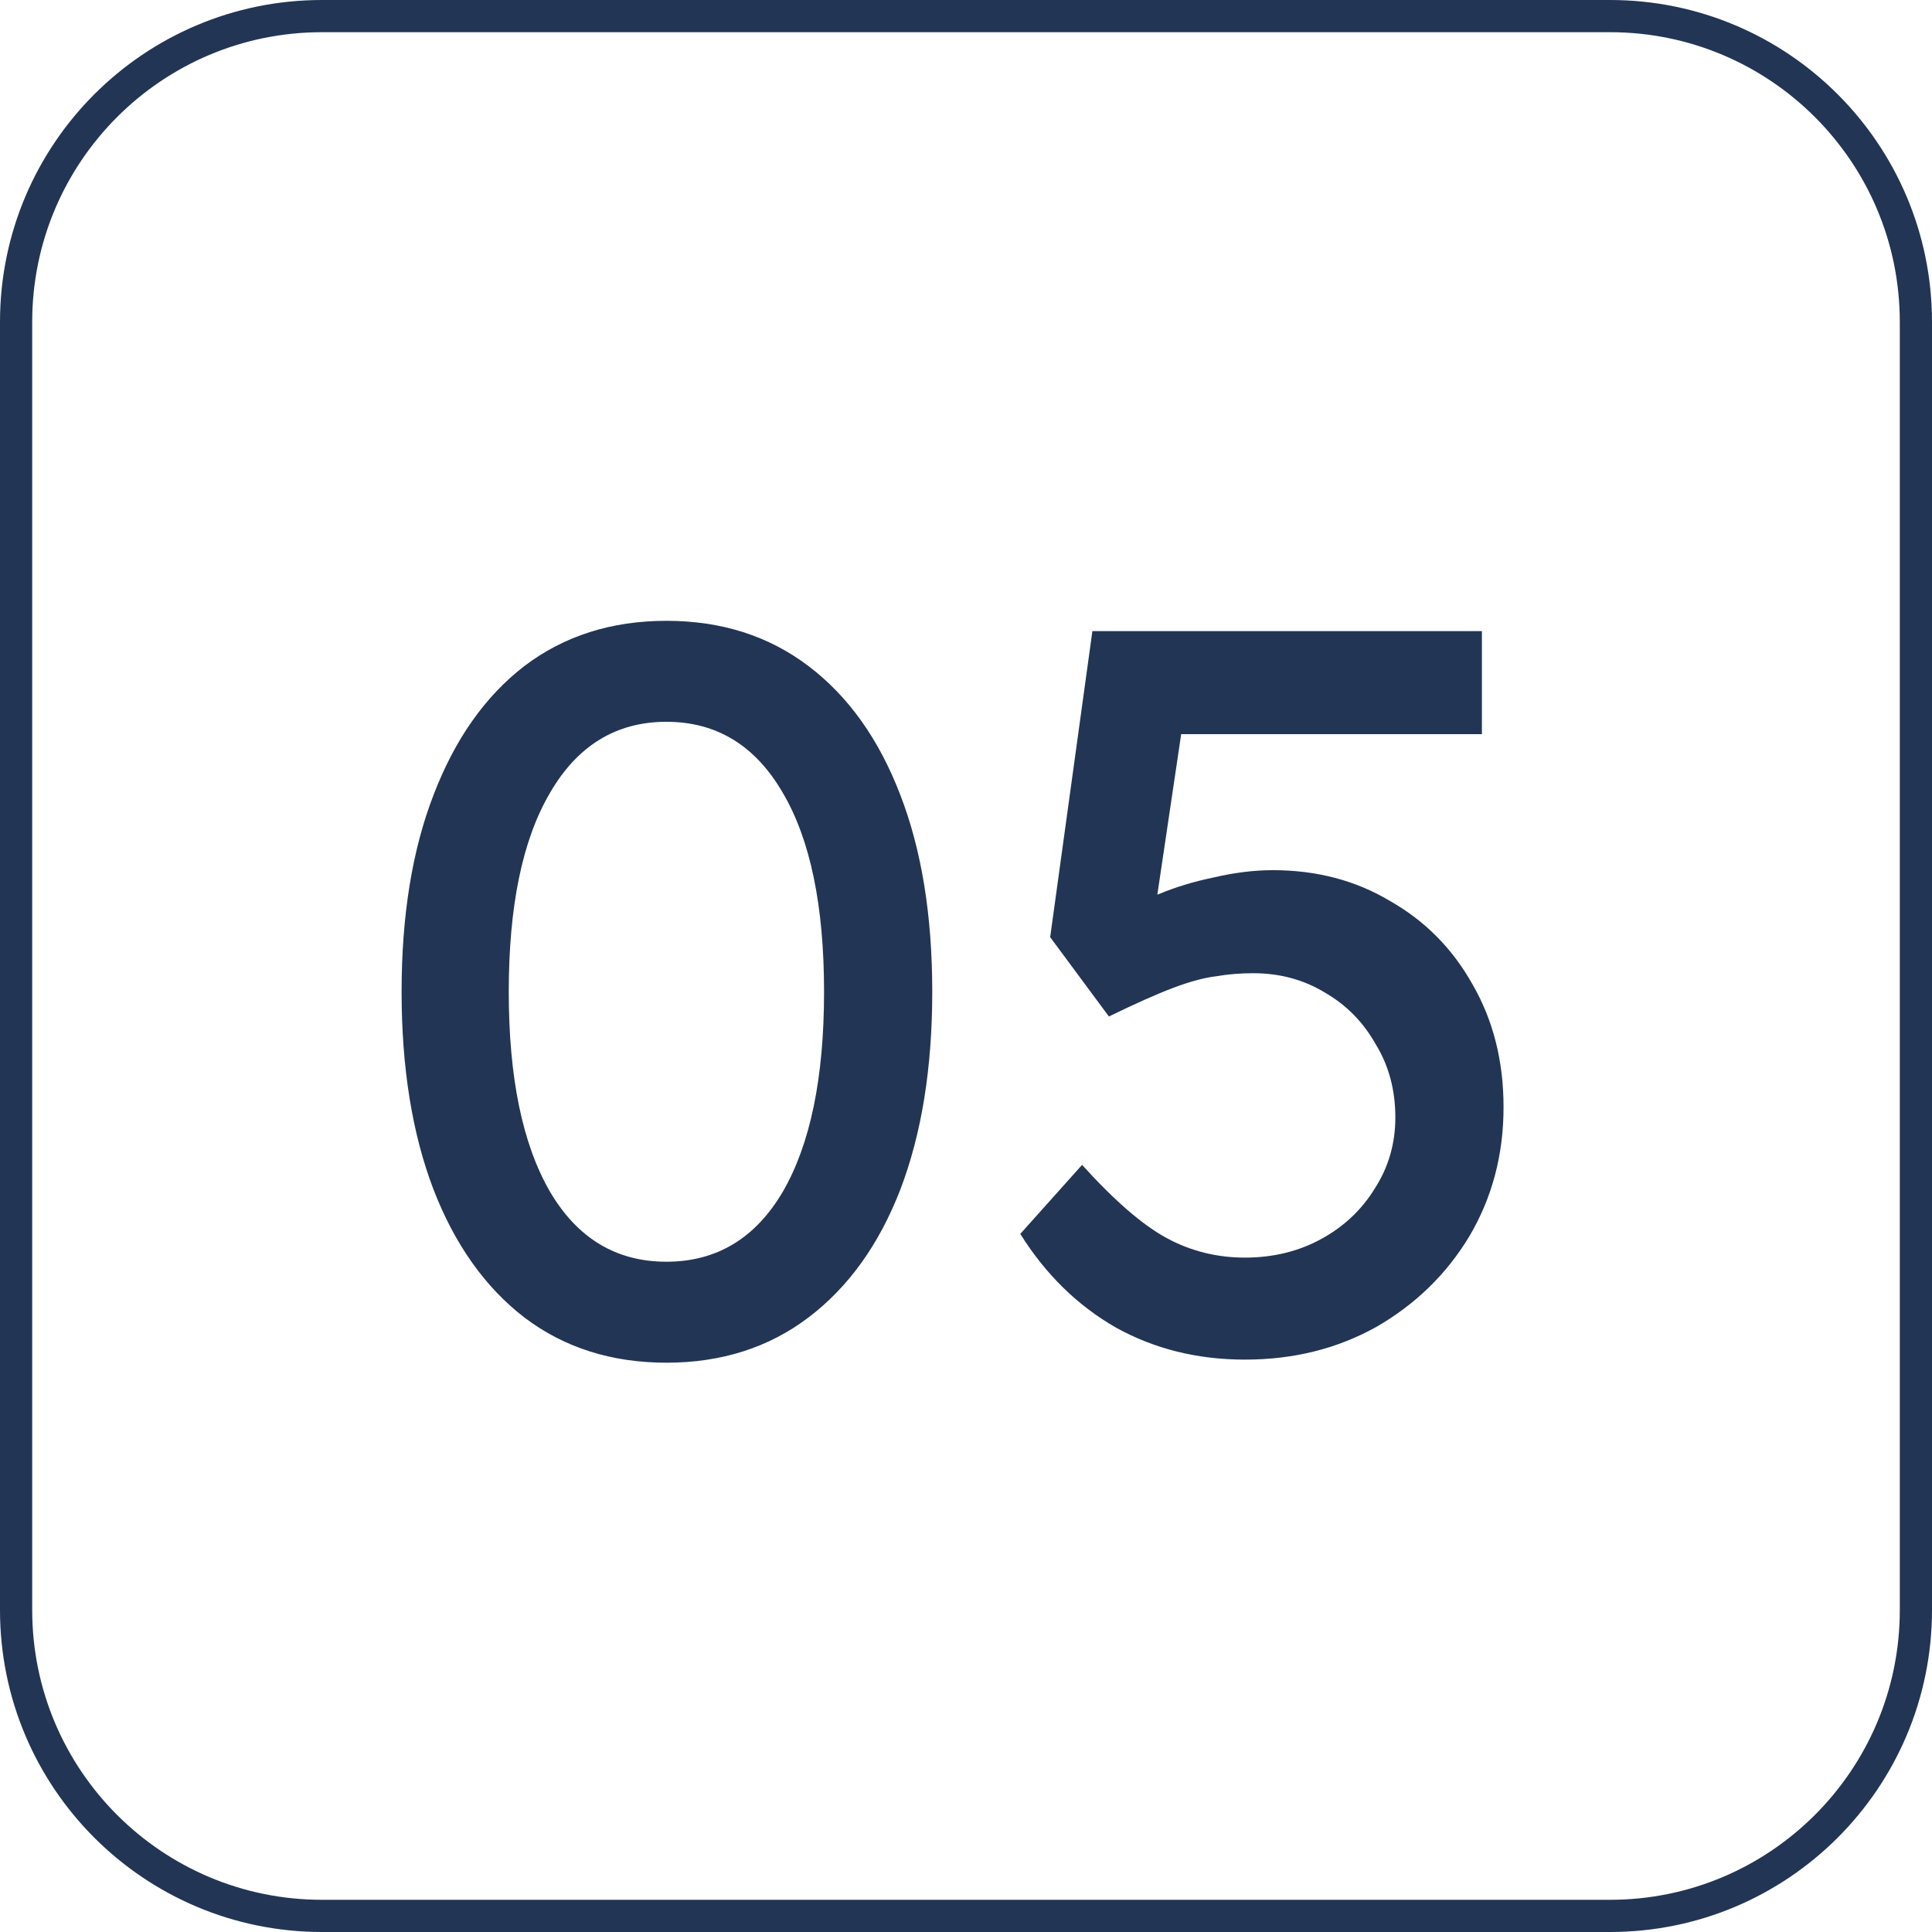 <svg width="60" height="60" viewBox="0 0 60 60" fill="none" xmlns="http://www.w3.org/2000/svg">
<g clip-path="url(#clip0_2_24)">
<path d="M50 0.5H10C4.753 0.5 0.5 4.753 0.5 10V50C0.5 55.247 4.753 59.5 10 59.5H50C55.247 59.5 59.5 55.247 59.5 50V10C59.5 4.753 55.247 0.5 50 0.5Z" stroke="#223555"/>
<path d="M20.696 42.32C18.989 42.32 17.517 41.851 16.28 40.912C15.064 39.973 14.125 38.651 13.464 36.944C12.803 35.216 12.472 33.168 12.472 30.8C12.472 28.432 12.803 26.395 13.464 24.688C14.125 22.96 15.064 21.627 16.28 20.688C17.517 19.749 18.989 19.28 20.696 19.28C22.403 19.28 23.875 19.749 25.112 20.688C26.349 21.627 27.299 22.96 27.96 24.688C28.621 26.395 28.952 28.432 28.952 30.8C28.952 33.168 28.621 35.216 27.96 36.944C27.299 38.651 26.349 39.973 25.112 40.912C23.875 41.851 22.403 42.32 20.696 42.32ZM20.696 39.184C22.253 39.184 23.459 38.459 24.312 37.008C25.165 35.536 25.592 33.467 25.592 30.8C25.592 28.133 25.165 26.075 24.312 24.624C23.459 23.152 22.253 22.416 20.696 22.416C19.139 22.416 17.933 23.152 17.08 24.624C16.227 26.075 15.8 28.133 15.8 30.8C15.8 33.467 16.227 35.536 17.08 37.008C17.933 38.459 19.139 39.184 20.696 39.184ZM38.661 42.224C37.19 42.224 35.856 41.893 34.661 41.232C33.467 40.549 32.475 39.579 31.686 38.32L33.605 36.176C34.608 37.285 35.483 38.043 36.23 38.448C36.976 38.853 37.787 39.056 38.661 39.056C39.536 39.056 40.325 38.864 41.029 38.48C41.733 38.096 42.288 37.573 42.694 36.912C43.12 36.251 43.334 35.515 43.334 34.704C43.334 33.851 43.131 33.093 42.725 32.432C42.342 31.749 41.819 31.216 41.157 30.832C40.496 30.427 39.749 30.224 38.917 30.224C38.512 30.224 38.128 30.256 37.766 30.32C37.403 30.363 36.965 30.48 36.453 30.672C35.941 30.864 35.27 31.163 34.438 31.568L32.614 29.104L33.925 19.6H46.022V22.8H36.102L36.773 22.192L35.718 29.296L34.917 28.368C35.131 28.155 35.493 27.952 36.005 27.76C36.517 27.547 37.083 27.376 37.702 27.248C38.342 27.099 38.95 27.024 39.526 27.024C40.891 27.024 42.107 27.344 43.173 27.984C44.261 28.603 45.115 29.467 45.733 30.576C46.373 31.685 46.694 32.955 46.694 34.384C46.694 35.856 46.342 37.189 45.638 38.384C44.934 39.557 43.974 40.496 42.758 41.2C41.541 41.883 40.176 42.224 38.661 42.224Z" fill="#223555"/>
</g>
<defs>
<clipPath id="clip0_2_24">
<rect width="60" height="60" fill="white"/>
</clipPath>
</defs>
</svg>
